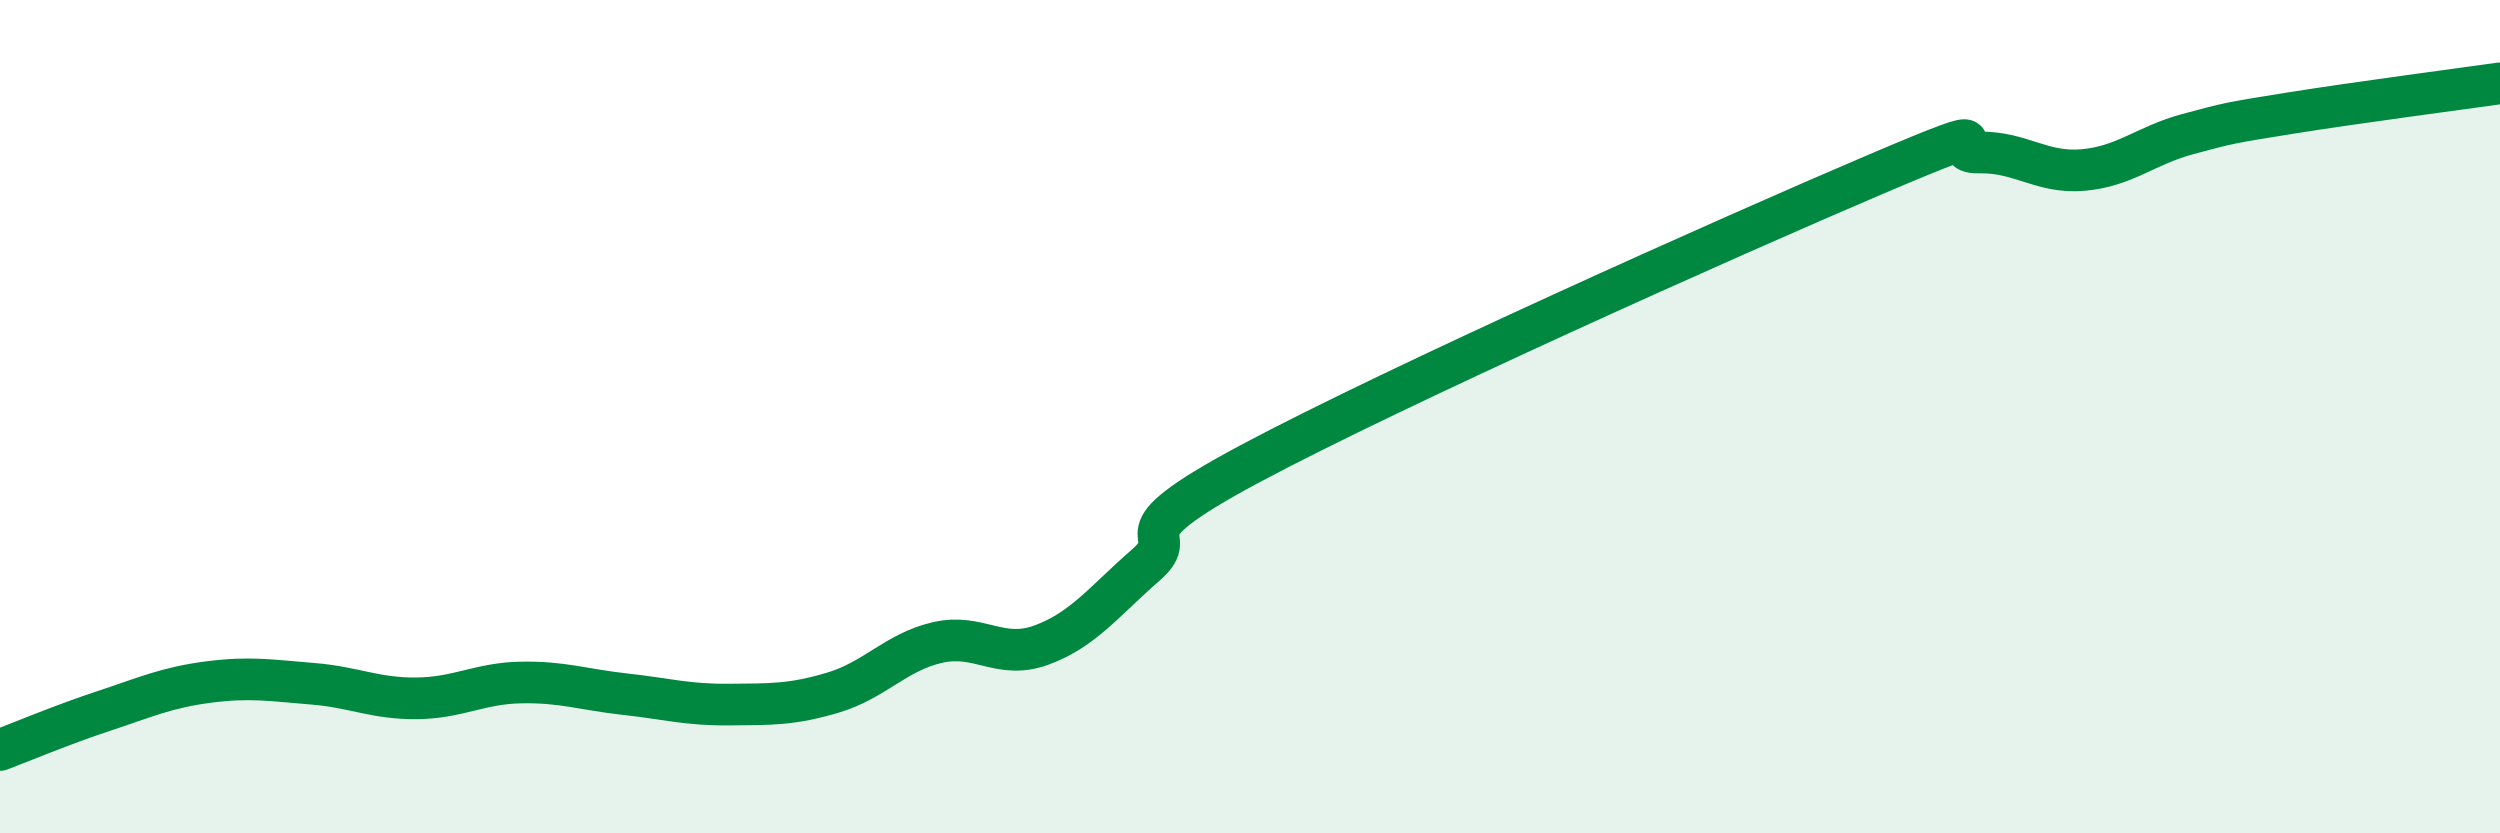 
    <svg width="60" height="20" viewBox="0 0 60 20" xmlns="http://www.w3.org/2000/svg">
      <path
        d="M 0,18 C 0.5,17.81 1.5,17.39 2.5,17.06 C 3.5,16.73 4,16.5 5,16.37 C 6,16.24 6.5,16.33 7.5,16.41 C 8.5,16.49 9,16.77 10,16.76 C 11,16.75 11.5,16.4 12.5,16.38 C 13.5,16.36 14,16.55 15,16.66 C 16,16.77 16.5,16.92 17.5,16.91 C 18.5,16.9 19,16.92 20,16.62 C 21,16.32 21.5,15.65 22.5,15.42 C 23.5,15.19 24,15.85 25,15.48 C 26,15.11 26.5,14.43 27.5,13.56 C 28.5,12.69 26.5,13 30,11.13 C 33.5,9.26 41.5,5.68 45,4.19 C 48.5,2.7 46.5,3.68 47.5,3.66 C 48.5,3.64 49,4.17 50,4.08 C 51,3.99 51.5,3.49 52.5,3.22 C 53.5,2.95 53.5,2.95 55,2.71 C 56.5,2.47 59,2.14 60,2L60 20L0 20Z"
        fill="#008740"
        opacity="0.1"
        stroke-linecap="round"
        stroke-linejoin="round"
      />
      <path
        d="M 0,18 C 0.5,17.81 1.5,17.39 2.5,17.06 C 3.5,16.73 4,16.5 5,16.37 C 6,16.24 6.5,16.33 7.5,16.41 C 8.5,16.49 9,16.77 10,16.76 C 11,16.75 11.5,16.4 12.5,16.38 C 13.5,16.36 14,16.55 15,16.66 C 16,16.77 16.5,16.92 17.5,16.91 C 18.5,16.9 19,16.92 20,16.62 C 21,16.32 21.5,15.65 22.5,15.42 C 23.5,15.19 24,15.85 25,15.48 C 26,15.11 26.5,14.43 27.5,13.56 C 28.5,12.69 26.5,13 30,11.13 C 33.5,9.26 41.5,5.68 45,4.19 C 48.5,2.7 46.5,3.68 47.5,3.66 C 48.5,3.64 49,4.17 50,4.08 C 51,3.99 51.5,3.49 52.5,3.22 C 53.5,2.95 53.5,2.95 55,2.71 C 56.5,2.47 59,2.14 60,2"
        stroke="#008740"
        stroke-width="1"
        fill="none"
        stroke-linecap="round"
        stroke-linejoin="round"
      />
    </svg>
  